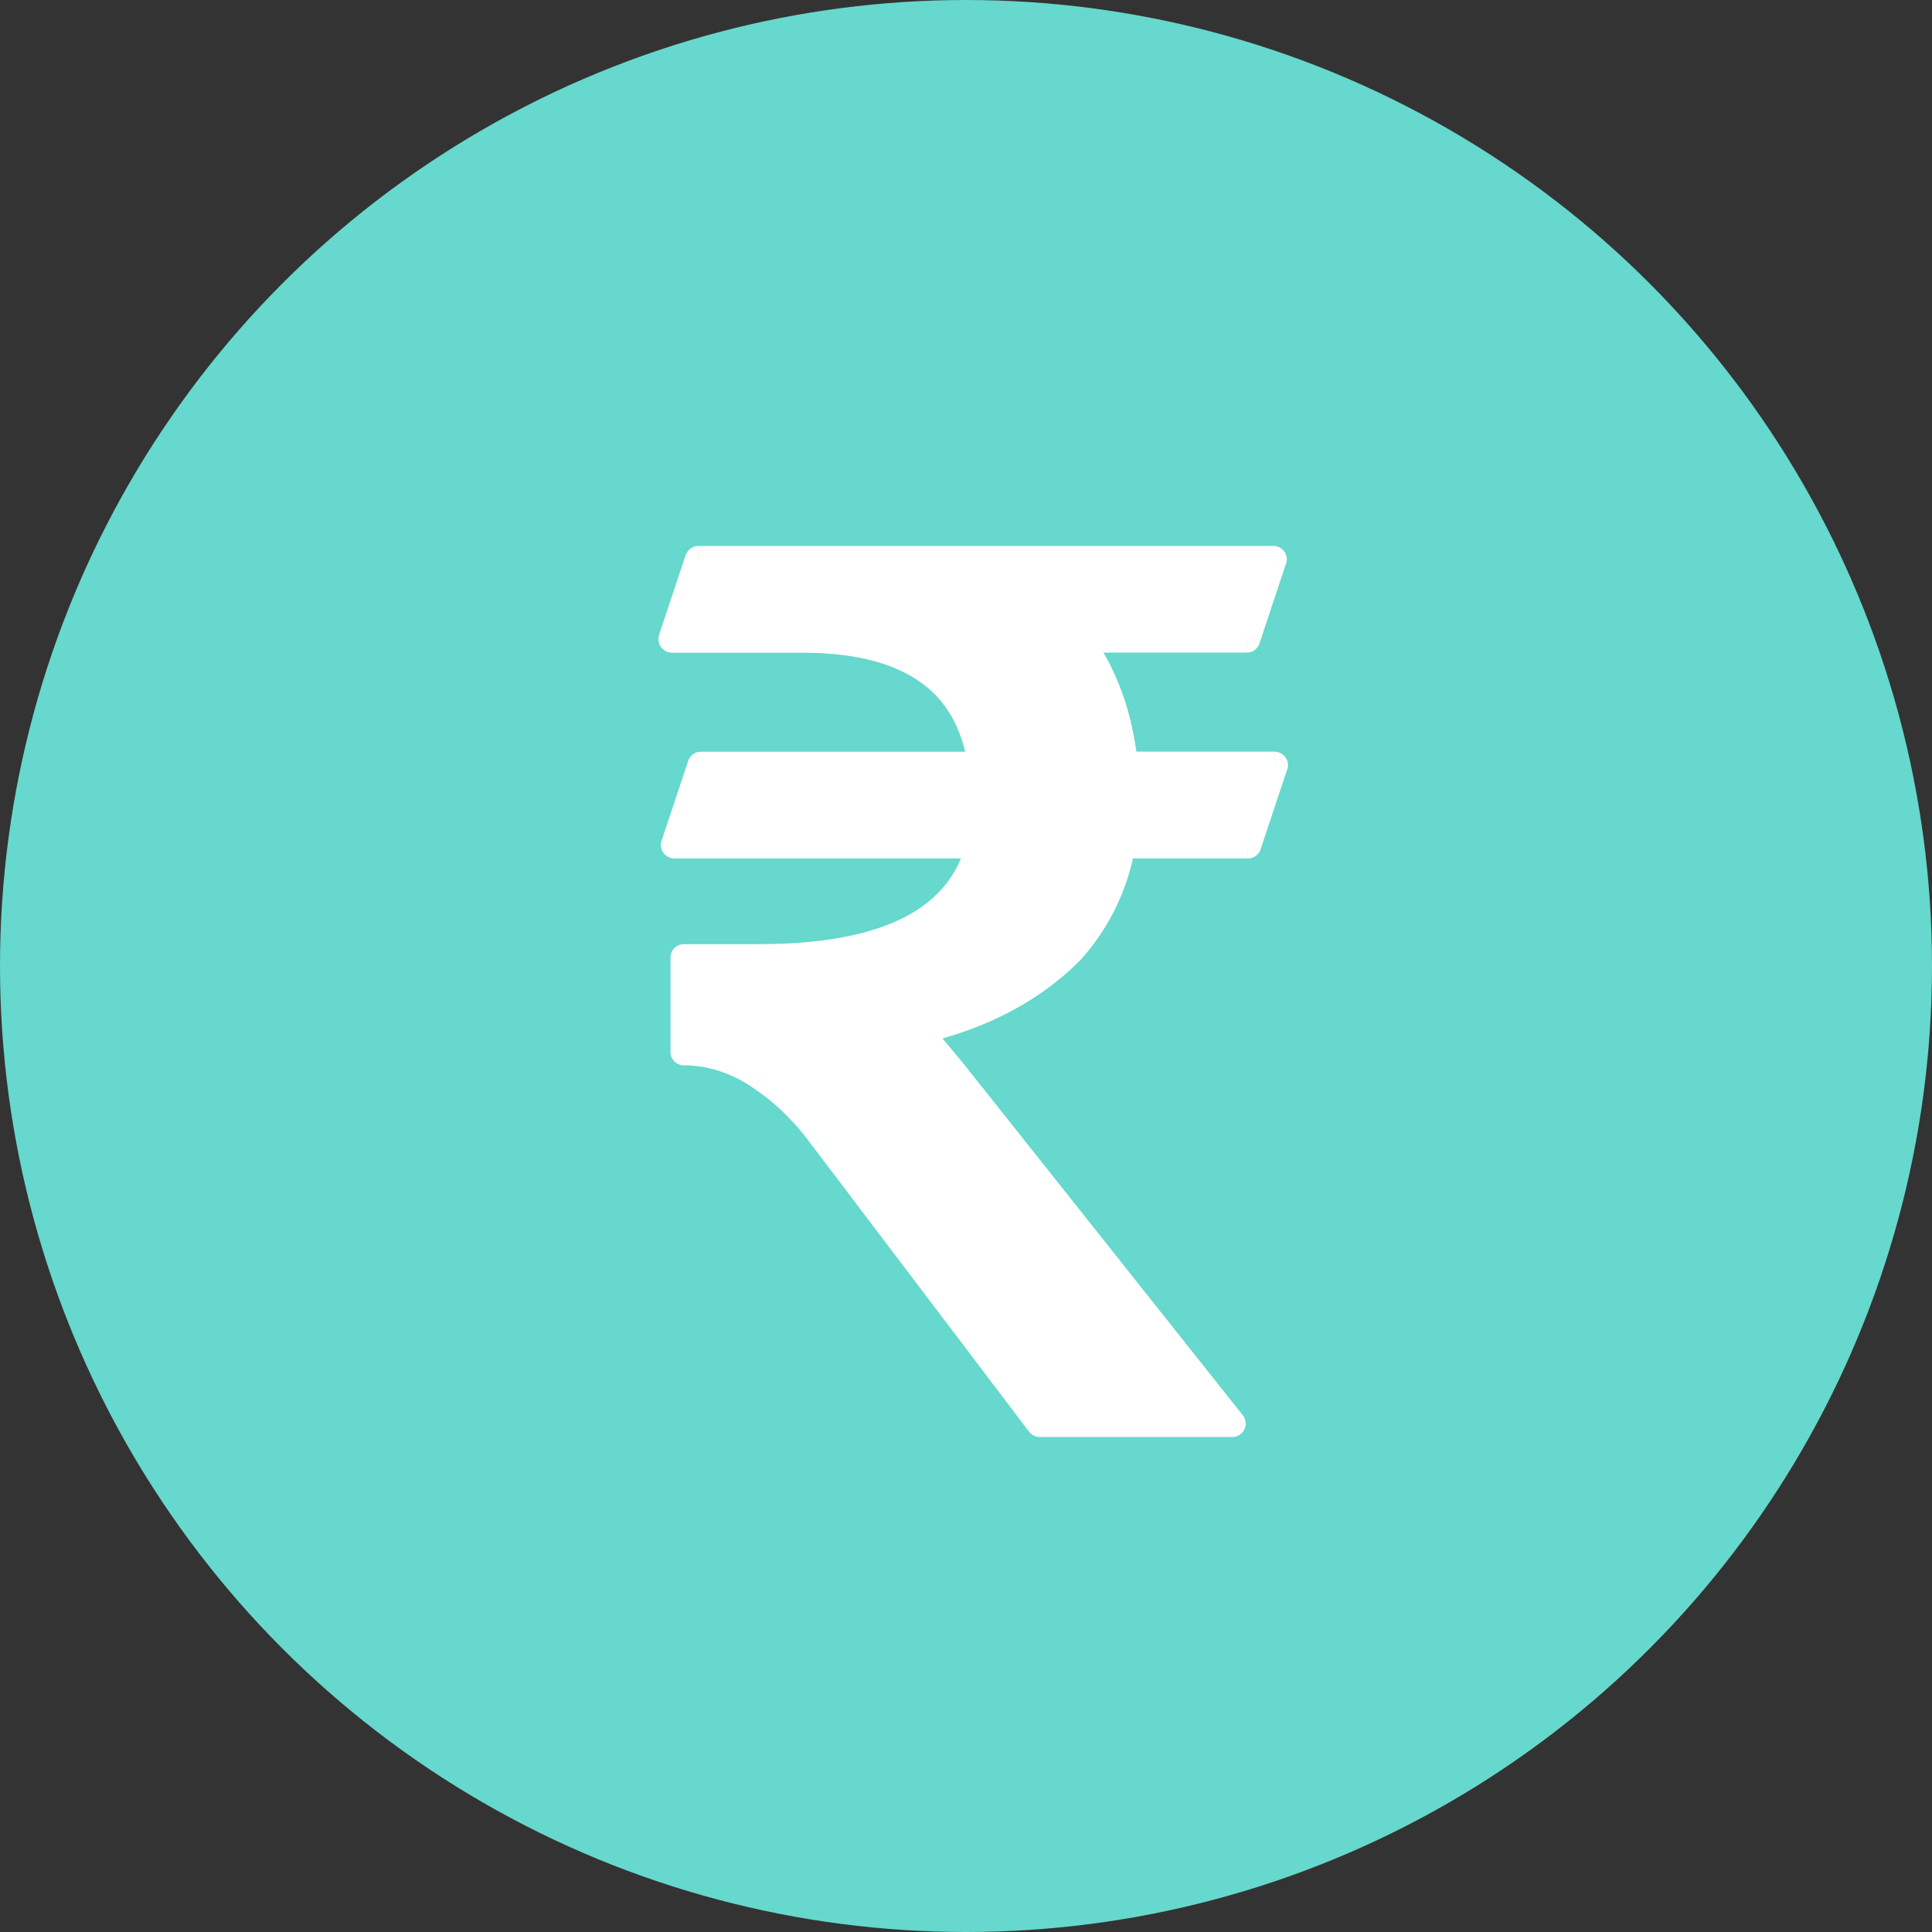 <svg width="19" height="19" viewBox="0 0 19 19" fill="none" xmlns="http://www.w3.org/2000/svg"><rect x="0" y="0" width="19" height="19" fill="#333333" stroke="none"/><circle cx="9.5" cy="9.5" r="9.5" fill="#66D8CD"/><path d="M6.893 7.524l-.262.786h3a1.203 1.203 0 01-.488.714c-.37.262-.929.393-1.679.393h-.738v.929c.262 0 .524.083.762.25.214.142.417.333.607.595L10.225 14h1.893l-2.57-3.238c-.263-.333-.441-.547-.536-.619.63-.143 1.13-.404 1.511-.785a2.07 2.07 0 00.512-1.048h1.238l.262-.786h-1.476c-.048-.488-.202-.904-.452-1.237h1.654l.262-.786H6.87l-.262.786h1.274c.583 0 1.023.119 1.333.38.238.203.38.488.44.857H6.893z" fill="#fff"/><path d="M6.893 7.524v-.131a.132.132 0 00-.125.09l.125.041zm-.262.786l-.125-.042a.132.132 0 00.125.174V8.31zm3 0l.128.03a.132.132 0 00-.128-.162v.132zm-.488.714l.076.108-.076-.108zm-2.417.393v-.132a.132.132 0 00-.132.132h.132zm0 .929h-.132c0 .072.06.131.132.131v-.131zm.762.25l-.076.107.003.002.073-.11zm.607.595l-.107.077.002.002.105-.08zM10.225 14l-.104.08a.131.131 0 00.105.052V14zm1.893 0v.132a.132.132 0 00.104-.214l-.104.082zm-2.57-3.238l-.104.082.103-.082zm-.536-.619l-.03-.128a.132.132 0 00-.05.234l.08-.106zm1.511-.785l.094.093.003-.004-.097-.09zm.512-1.048v-.132a.132.132 0 00-.13.11l.13.022zm1.238 0v.132a.132.132 0 00.125-.09l-.125-.042zm.262-.786l.125.042a.132.132 0 00-.125-.173v.131zm-1.476 0l-.131.013a.132.132 0 00.131.12v-.133zm-.452-1.237v-.132a.132.132 0 00-.106.21l.106-.078zm1.654 0v.131a.132.132 0 00.125-.09l-.125-.041zm.262-.786l.125.042a.132.132 0 00-.125-.174v.132zm-5.654 0v-.132a.132.132 0 00-.125.09l.125.042zm-.262.786l-.125-.042a.132.132 0 00.125.173v-.131zm2.607.38l.085-.1-.085.1zm.44.857v.132a.132.132 0 00.13-.152l-.13.02zm-2.886-.041l-.262.785.25.084.262-.786-.25-.083zm-.137.959h3v-.264h-3v.264zm2.871-.163c-.063.265-.21.477-.436.638l.153.215c.274-.196.46-.461.54-.791l-.257-.062zm-.436.638c-.336.239-.863.368-1.602.368v.264c.761 0 1.353-.132 1.755-.417l-.153-.215zm-1.602.368h-.738v.264h.738v-.264zm-.87.132v.929h.264v-.929h-.264zm.132 1.06c.233 0 .469.074.686.226l.151-.215a1.454 1.454 0 00-.837-.274v.263zm.689.228c.2.134.392.313.573.563l.214-.155a2.512 2.512 0 00-.641-.627l-.146.22zm.575.565l2.13 2.81.21-.16-2.13-2.809-.21.16zm2.236 2.862h1.892v-.264h-1.892v.264zm1.996-.214L9.65 10.68l-.206.164 2.571 3.238.207-.164zM9.65 10.681a13.112 13.112 0 00-.334-.412 1.665 1.665 0 00-.226-.231l-.158.21c.034.027.094.088.184.192.087.102.196.237.327.404l.207-.163zm-.61-.41c.65-.147 1.174-.419 1.575-.82l-.186-.187c-.36.36-.836.612-1.447.75l.058.258zm1.58-.824c.278-.305.468-.685.544-1.114l-.26-.046c-.067.38-.234.715-.479.982l.194.178zm.414-1.005h1.238v-.264h-1.238v.264zm1.363-.09l.262-.786-.25-.083-.262.785.25.084zm.137-.96h-1.476v.264h1.476v-.263zm-1.345.12c-.05-.509-.211-.95-.478-1.305l-.21.159c.233.31.38.704.426 1.171l.262-.025zm-.583-1.094h1.654v-.263h-1.654v.263zm1.78-.09l.261-.785-.25-.084-.262.786.25.083zm.136-.959H6.87v.264h5.654v-.264zm-5.779.09l-.262.786.25.083.262-.785-.25-.084zm-.137.96H7.88v-.264H6.607v.263zm1.274 0c.568 0 .972.116 1.248.349l.17-.201c-.343-.29-.82-.412-1.418-.412v.263zm1.248.349c.208.177.34.431.395.777l.26-.041c-.063-.392-.217-.71-.485-.937l-.17.2zm.525.625h-2.76v.263h2.761v-.263z" fill="#fff"/></svg>